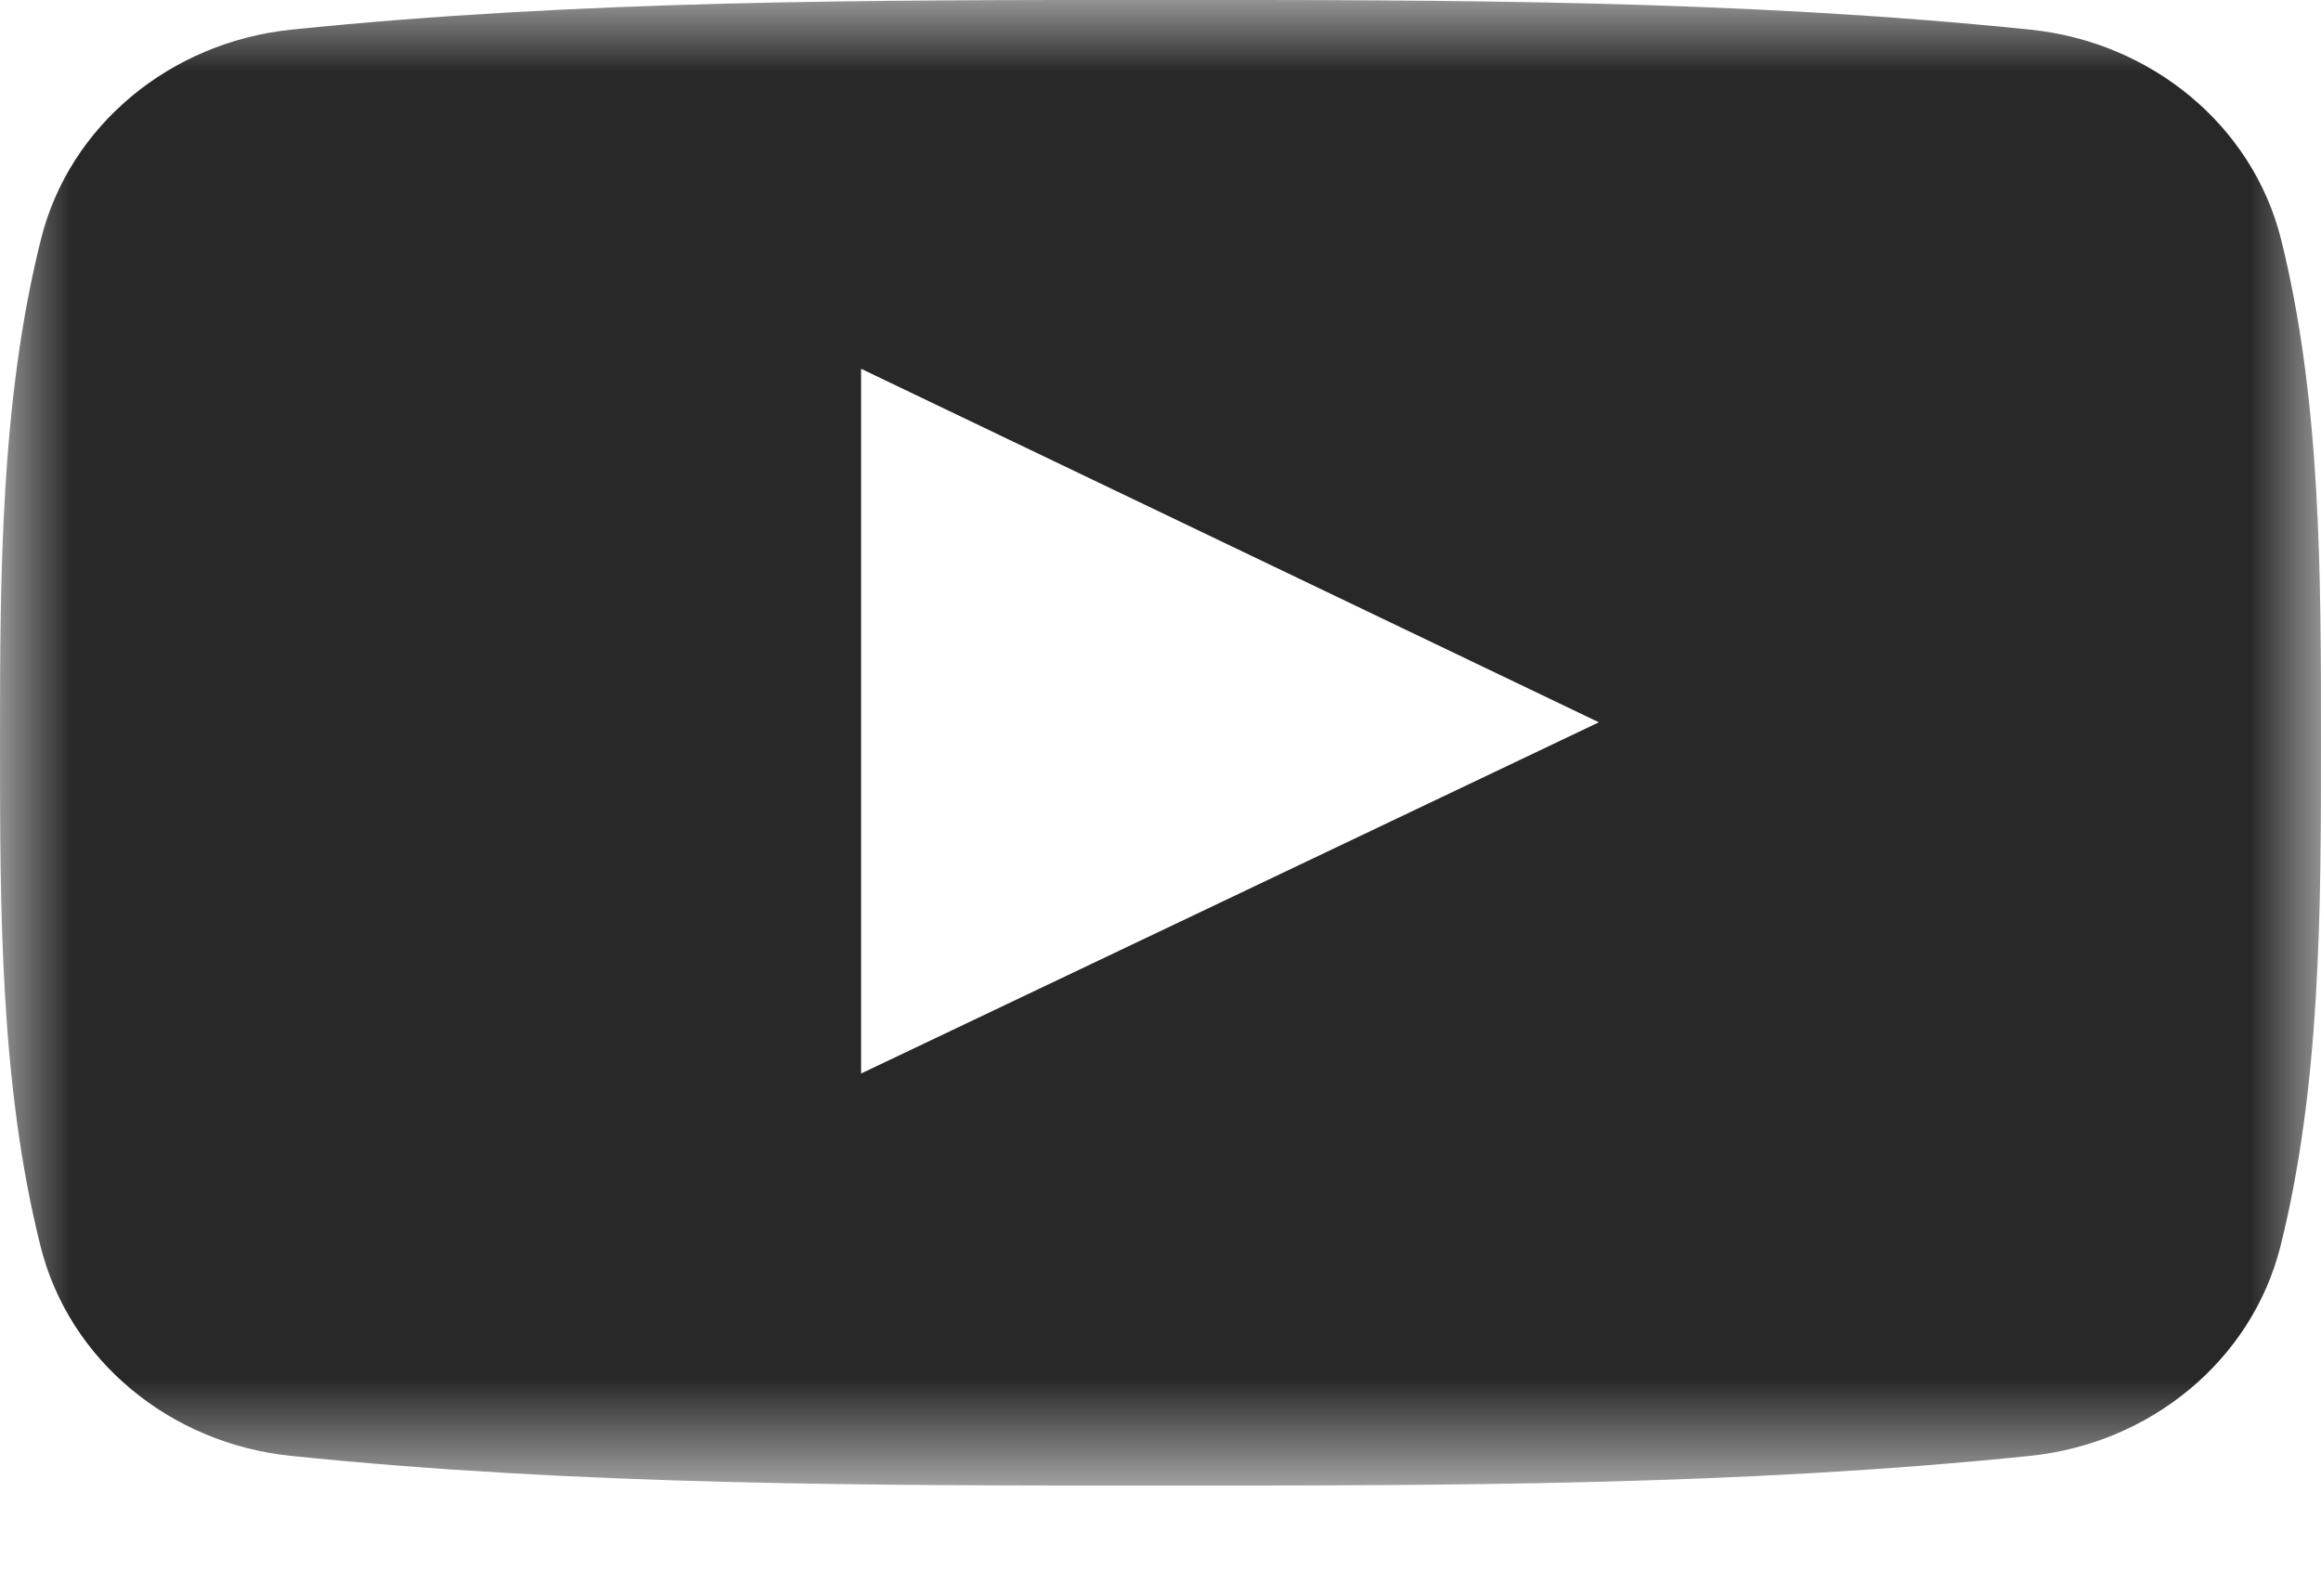 <svg width="16" height="11" viewBox="0 0 16 11" fill="none" xmlns="http://www.w3.org/2000/svg">
<g id="Group 3 Copy">
<mask id="mask0_0_80340" style="mask-type:luminance" maskUnits="userSpaceOnUse" x="0" y="0" width="16" height="11">
<path id="Clip 2" fill-rule="evenodd" clip-rule="evenodd" d="M0 0H16V10.24H0V0Z" fill="white"/>
</mask>
<g mask="url(#mask0_0_80340)">
<path id="Fill 1" fill-rule="evenodd" clip-rule="evenodd" d="M5.936 7.4C7.636 6.591 9.322 5.789 11.022 4.979C9.316 4.161 7.632 3.355 5.936 2.542V7.4ZM15.72 8.593C15.523 9.374 14.828 9.951 13.991 10.036C12.007 10.24 10 10.241 8 10.24C6 10.241 3.993 10.24 2.008 10.036C1.17 9.951 0.476 9.374 0.28 8.593C0 7.48 0 6.266 0 5.121C0 3.974 0.003 2.76 0.283 1.647C0.478 0.866 1.174 0.289 2.012 0.204C3.996 0 6.004 -0.001 8.003 0C10.002 -0.001 12.01 0 13.993 0.204C14.832 0.289 15.528 0.866 15.724 1.647C16.002 2.76 16 3.975 16 5.121C16 6.266 15.999 7.48 15.72 8.593V8.593Z" fill="#282828"/>
</g>
</g>
</svg>
